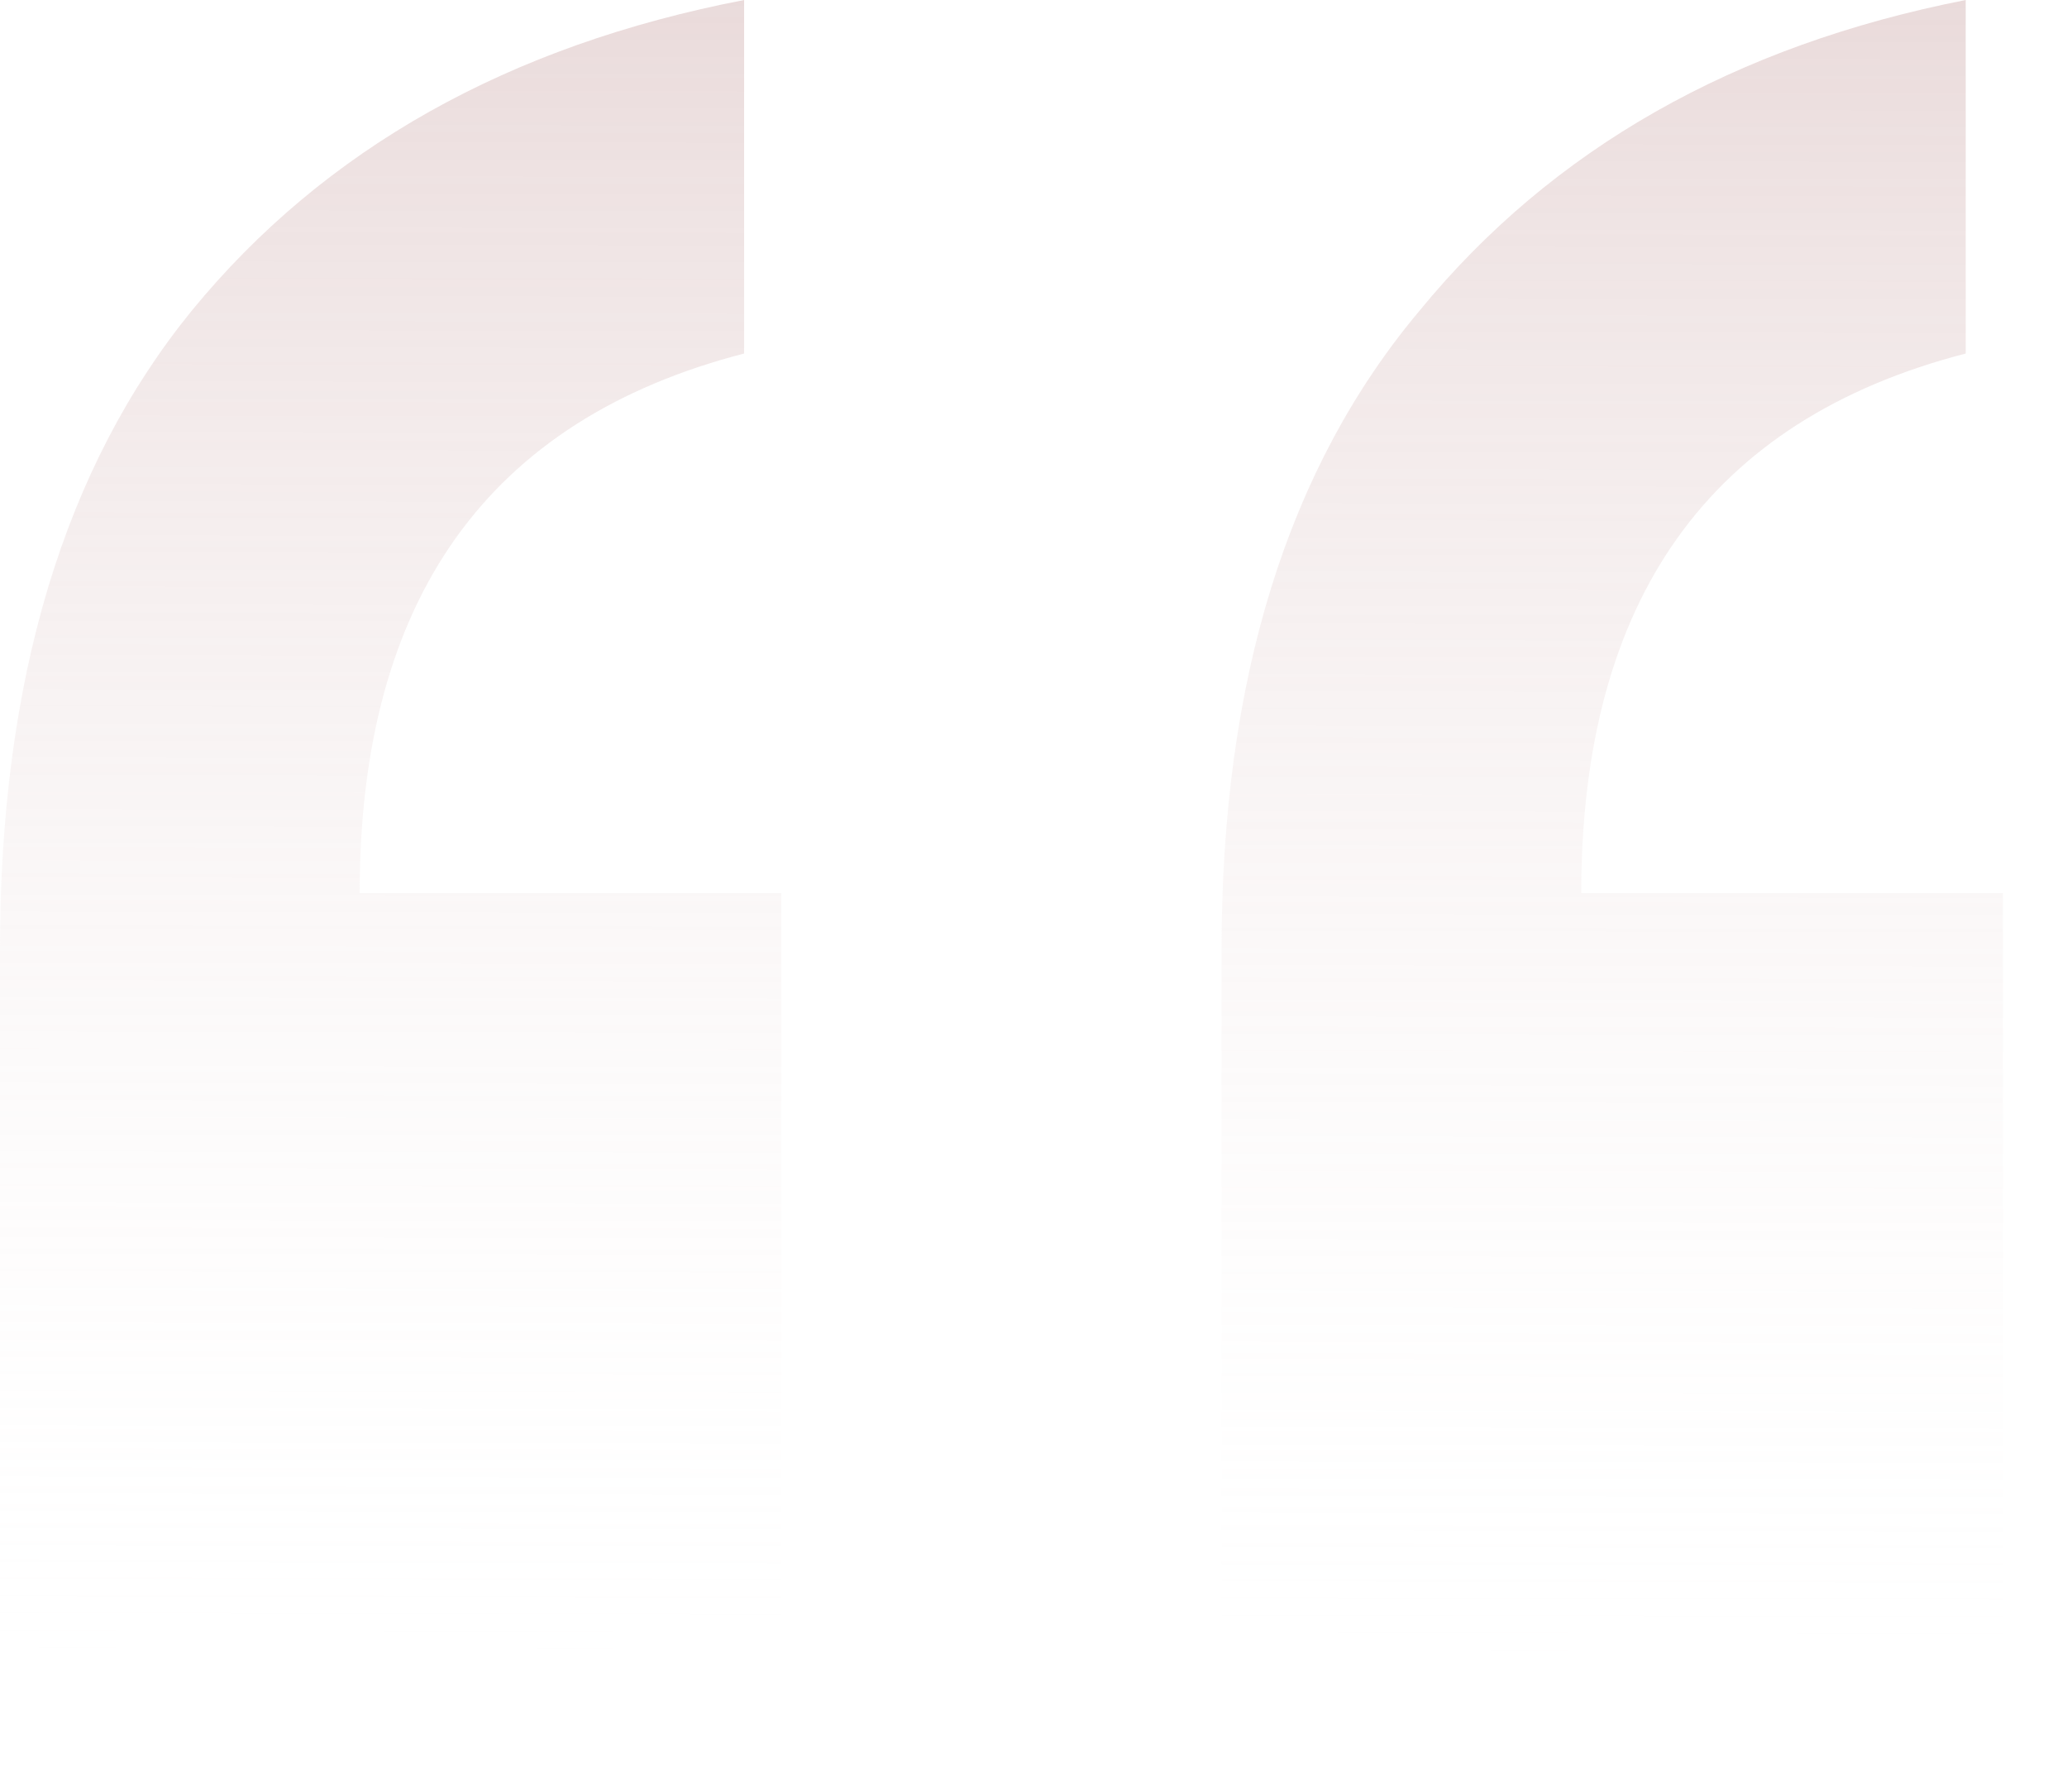 <?xml version="1.0" encoding="UTF-8"?> <svg xmlns="http://www.w3.org/2000/svg" width="15" height="13" viewBox="0 0 15 13" fill="none"><path d="M5.4 0V2.565C3.54 3.045 2.61 4.35 2.61 6.48H5.67V12.15H0V6.885C0 4.935 0.465 3.39 1.395 2.25C2.355 1.08 3.69 0.33 5.4 0ZM14.265 0V2.565C12.405 3.045 11.475 4.35 11.475 6.48H14.535V12.15H8.865V6.885C8.865 4.935 9.345 3.39 10.305 2.25C11.265 1.08 12.585 0.33 14.265 0Z" fill="url(#paint0_linear_915_44)"></path><defs><linearGradient id="paint0_linear_915_44" x1="7.323" y1="-19.5" x2="7.268" y2="12.15" gradientUnits="userSpaceOnUse"><stop stop-color="#6F0A0A"></stop><stop offset="1" stop-color="white" stop-opacity="0"></stop></linearGradient></defs></svg> 